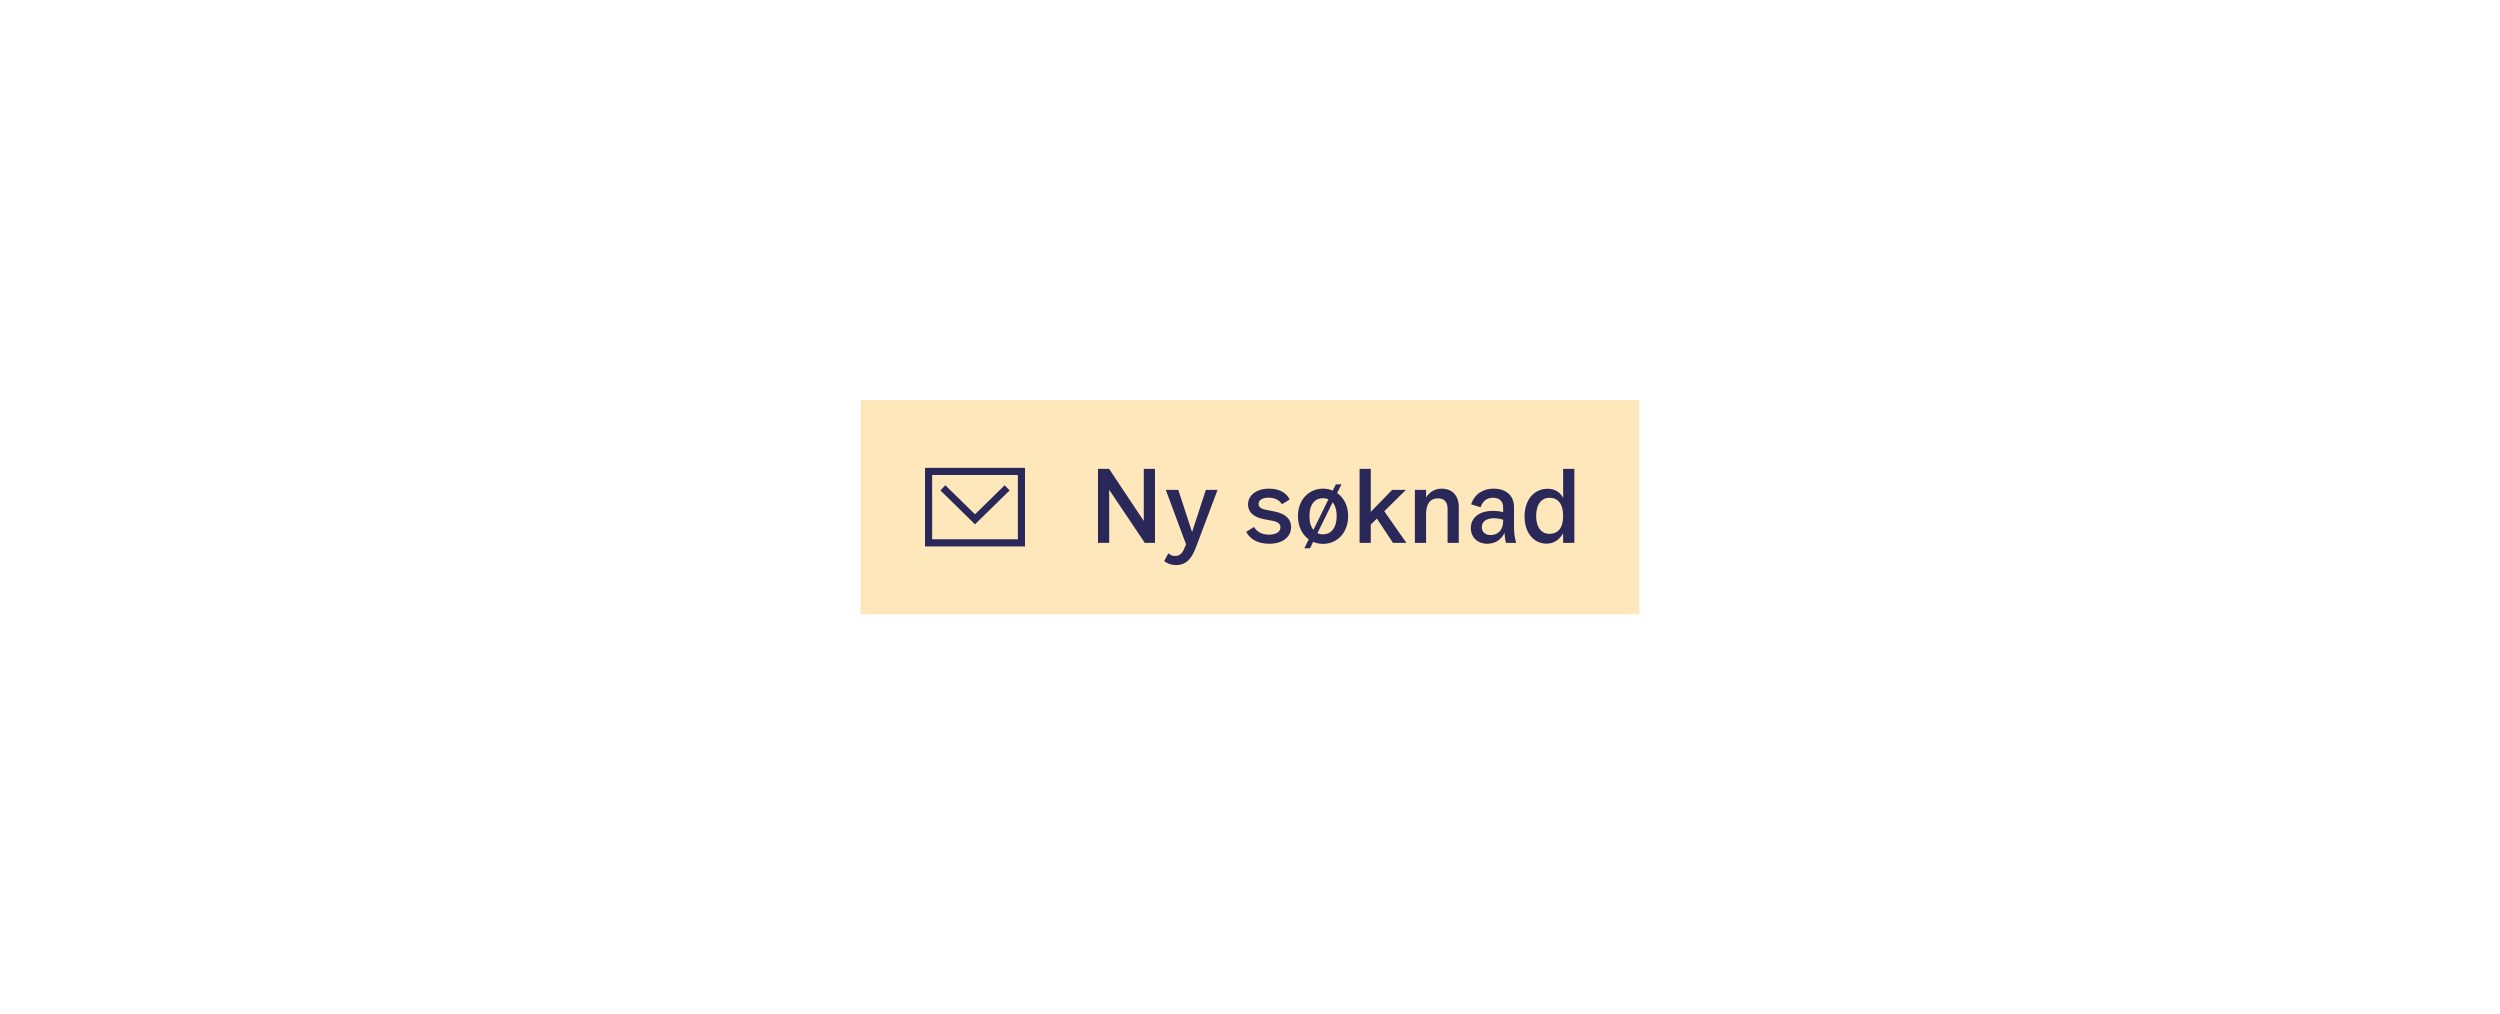 <svg width="350" height="142" viewBox="0 0 350 142" fill="none" xmlns="http://www.w3.org/2000/svg">
<rect width="109" height="30" transform="translate(120.5 56)" fill="#FFE7BC"/>
<path d="M140.65 67.938L141.35 68.653L136.5 73.405L131.65 68.653L132.35 67.938L136.5 72.004L140.65 67.938Z" fill="#2A2859"/>
<path fill-rule="evenodd" clip-rule="evenodd" d="M129.5 76.5V65.5H143.5V76.5H129.5ZM130.5 66.5V75.5H142.5V66.5H130.5Z" fill="#2A2859"/>
<path d="M160.13 65.64H161.698V76H160.27L155.286 68.566V76H153.718V65.64H155.272L160.13 72.934V65.64ZM168.822 68.58H170.46L167.45 76.574C166.862 78.128 166.148 79.108 164.622 79.108C164.006 79.108 163.418 78.912 162.984 78.548L163.572 77.456C163.852 77.708 164.132 77.834 164.496 77.834C165.07 77.834 165.49 77.554 165.798 76.798L166.05 76.21L163.208 68.58H164.958L166.89 74.488L168.822 68.58ZM174.722 70.624C174.722 69.364 175.884 68.412 177.634 68.412C179.076 68.412 180.042 68.93 180.56 69.924L179.468 70.596C179.132 70.022 178.46 69.672 177.62 69.672C176.78 69.672 176.206 69.994 176.206 70.526C176.206 70.96 176.5 71.226 177.158 71.352L178.404 71.604C179.972 71.912 180.756 72.654 180.756 73.788C180.756 75.188 179.538 76.126 177.704 76.126C176.15 76.126 175.044 75.538 174.47 74.46L175.562 73.774C175.968 74.46 176.682 74.852 177.662 74.852C178.614 74.852 179.258 74.474 179.258 73.858C179.258 73.354 178.95 73.074 178.264 72.934L176.892 72.668C175.492 72.402 174.722 71.688 174.722 70.624ZM187.2 69.028C188.138 69.672 188.74 70.806 188.74 72.248C188.74 74.628 187.158 76.14 185.226 76.14C184.736 76.14 184.274 76.042 183.84 75.86L183.406 76.756H182.608L183.224 75.51C182.314 74.852 181.712 73.718 181.712 72.248C181.712 69.924 183.28 68.412 185.226 68.412C185.716 68.412 186.164 68.51 186.584 68.678L187.018 67.81H187.802L187.2 69.028ZM183.322 72.248C183.322 73.116 183.532 73.76 183.882 74.18L185.982 69.896C185.758 69.798 185.492 69.742 185.226 69.742C184.19 69.742 183.322 70.484 183.322 72.248ZM185.226 74.81C186.276 74.81 187.13 73.998 187.13 72.248C187.13 71.366 186.906 70.736 186.57 70.33L184.442 74.642C184.68 74.754 184.946 74.81 185.226 74.81ZM195.017 76L192.763 72.598L191.909 73.438V76H190.341V65.64H191.909V71.66L194.905 68.58H196.837L193.799 71.576L196.893 76H195.017ZM201.822 68.412C203.334 68.412 204.23 69.392 204.23 71.002V76H202.662V71.254C202.662 70.232 202.172 69.77 201.318 69.77C200.212 69.77 199.652 70.54 199.652 71.982V76H198.084V68.58H199.652V69.644C200.156 68.86 200.898 68.412 201.822 68.412ZM212.284 76H210.842C210.73 75.622 210.66 75.174 210.632 74.6C210.282 75.37 209.498 76.126 208.21 76.126C206.866 76.126 205.914 75.216 205.914 73.928C205.914 72.318 207.342 71.52 208.938 71.52C209.442 71.52 209.918 71.562 210.436 71.702V71.002C210.436 70.204 209.932 69.686 209.022 69.686C208.168 69.686 207.566 70.148 207.286 71.016L205.956 70.61C206.488 69.042 207.762 68.412 209.092 68.412C211.066 68.412 211.962 69.574 211.962 70.988V73.858C211.962 74.74 212.102 75.524 212.284 76ZM210.436 72.934V72.766C209.988 72.612 209.554 72.556 209.092 72.556C208.168 72.556 207.454 72.976 207.454 73.788C207.454 74.474 207.944 74.908 208.686 74.908C209.442 74.908 210.436 74.46 210.436 72.934ZM218.841 65.64H220.409V76H218.841V74.656C218.267 75.692 217.371 76.112 216.517 76.112C214.725 76.112 213.437 74.572 213.437 72.318C213.437 69.98 214.739 68.426 216.699 68.426C217.539 68.426 218.379 68.804 218.841 69.714V65.64ZM216.937 74.74C218.071 74.74 218.841 73.97 218.841 72.234C218.841 70.512 218.085 69.686 216.937 69.686C215.859 69.686 215.061 70.554 215.061 72.234C215.061 73.9 215.859 74.74 216.937 74.74Z" fill="#2A2859"/>
</svg>
